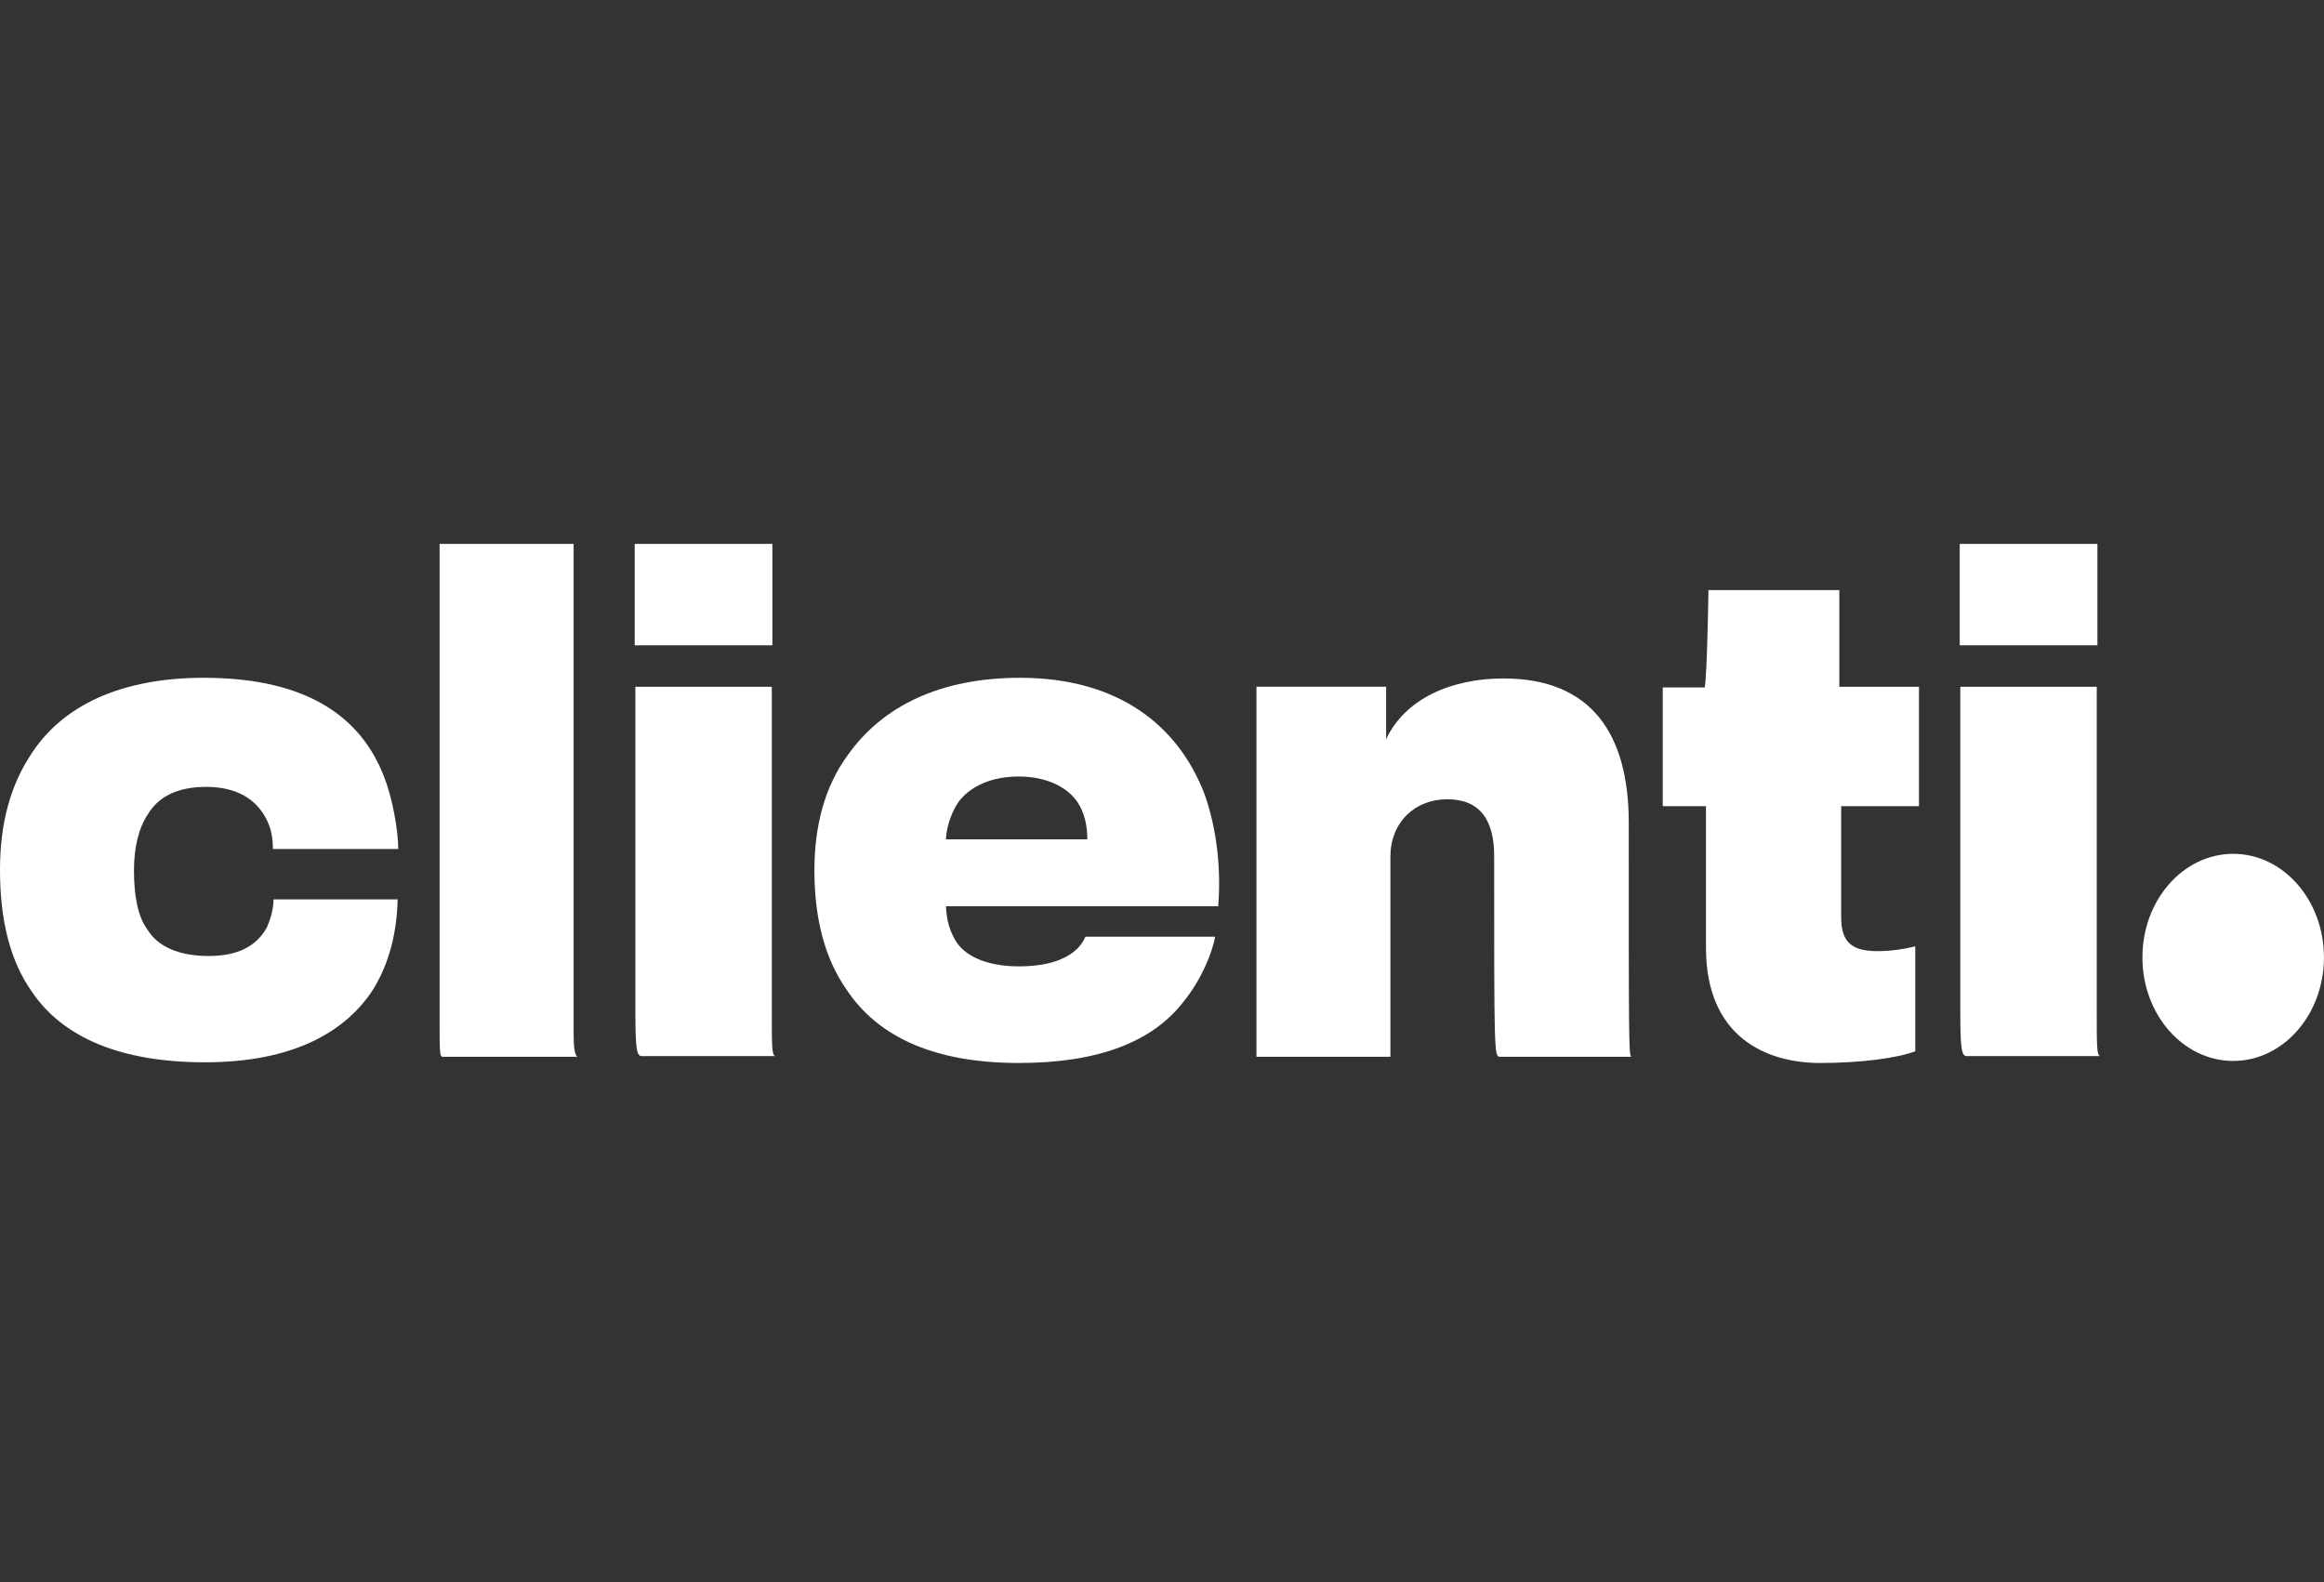 <svg xmlns="http://www.w3.org/2000/svg" fill="none" viewBox="0 0 94 64" height="64" width="94">
<rect x="0" y="0" width="94" height="64" fill="#333333" stroke="none"/>
<g clip-path="url(#clip0_2865_16299)">
<path fill="white" d="M1.199 30.602C0.425 31.802 0 33.31 0 35.181C0 37.22 0.4 38.84 1.274 40.096C2.547 41.995 4.92 42.972 8.291 42.972C11.862 42.972 13.91 41.744 15.009 40.152C15.783 38.979 16.058 37.611 16.083 36.382H11.063C11.063 36.745 10.963 37.136 10.789 37.527C10.364 38.281 9.615 38.672 8.441 38.672C7.267 38.672 6.393 38.309 5.969 37.611C5.569 37.08 5.419 36.215 5.419 35.209C5.419 34.316 5.594 33.506 5.994 32.919C6.418 32.221 7.192 31.83 8.341 31.83C9.64 31.83 10.389 32.389 10.764 33.115C10.988 33.534 11.038 33.953 11.038 34.343H16.108C16.108 33.617 15.883 32.277 15.508 31.355C14.61 29.093 12.537 27.418 8.241 27.418C4.945 27.418 2.497 28.507 1.199 30.602Z"></path>
<path fill="white" d="M17.781 22V41.185C17.781 42.525 17.781 42.693 17.881 42.749H23.35C23.201 42.609 23.201 42.19 23.201 41.38V22H17.781Z"></path>
<path fill="white" d="M25.699 27.781V40.822C25.699 42.414 25.749 42.666 25.924 42.721H31.343C31.218 42.638 31.218 42.331 31.218 40.822V27.781H25.699Z"></path>
<path fill="white" d="M31.241 22H25.672V26.105H31.241V22Z"></path>
<path fill="white" d="M48.725 32.137C47.651 29.317 45.203 27.418 41.258 27.418C38.036 27.418 35.688 28.563 34.29 30.546C33.366 31.802 32.941 33.394 32.941 35.209C32.941 37.22 33.391 38.784 34.19 39.956C35.539 42.051 37.961 43 41.208 43C44.404 43 46.602 42.163 47.876 40.515C48.575 39.649 49.024 38.588 49.149 37.89H43.905C43.855 37.946 43.555 39.091 41.208 39.091C40.059 39.091 39.135 38.756 38.71 38.141C38.411 37.695 38.286 37.22 38.261 36.661H49.274C49.399 35.07 49.199 33.478 48.725 32.137ZM38.261 33.953C38.286 33.394 38.511 32.808 38.785 32.417C39.26 31.802 40.109 31.411 41.208 31.411C42.356 31.411 43.181 31.858 43.58 32.445C43.855 32.863 43.98 33.366 43.98 33.953H38.261Z"></path>
<path fill="white" d="M56.065 29.903V27.78H50.82V42.748H56.239V34.65C56.239 33.282 57.214 32.332 58.537 32.332C59.861 32.332 60.435 33.17 60.435 34.622C60.435 42.525 60.435 42.748 60.66 42.748H65.979C65.879 42.693 65.879 41.967 65.879 33.282C65.879 29.707 64.381 27.445 60.81 27.445C58.712 27.445 56.839 28.255 56.065 29.903Z"></path>
<path fill="white" d="M69.102 23.899C69.102 23.899 69.052 27.278 68.952 27.809H67.254V32.612H69.002V38.337C69.002 41.939 71.424 43 73.622 43C75.245 43 76.744 42.805 77.468 42.525V38.281C77.043 38.392 76.469 38.476 75.945 38.476C74.896 38.476 74.471 38.113 74.471 37.108V32.612H77.618V27.781H74.396V23.871H69.102V23.899Z"></path>
<path fill="white" d="M79.289 27.781V40.822C79.289 42.414 79.339 42.666 79.514 42.721H84.933C84.808 42.638 84.808 42.331 84.808 40.822V27.781H79.289Z"></path>
<path fill="white" d="M84.835 22H79.266V26.105H84.835V22Z"></path>
<path fill="white" d="M86.656 38.728C86.656 41.046 88.305 42.917 90.327 42.917C92.35 42.917 93.998 41.046 93.998 38.728C93.998 36.41 92.35 34.539 90.327 34.539C88.305 34.539 86.656 36.41 86.656 38.728Z"></path>
</g>
<defs>
<clipPath id="clip0_2865_16299">
<rect transform="translate(0 22)" fill="white" height="21" width="94"></rect>
</clipPath>
</defs>
</svg>
